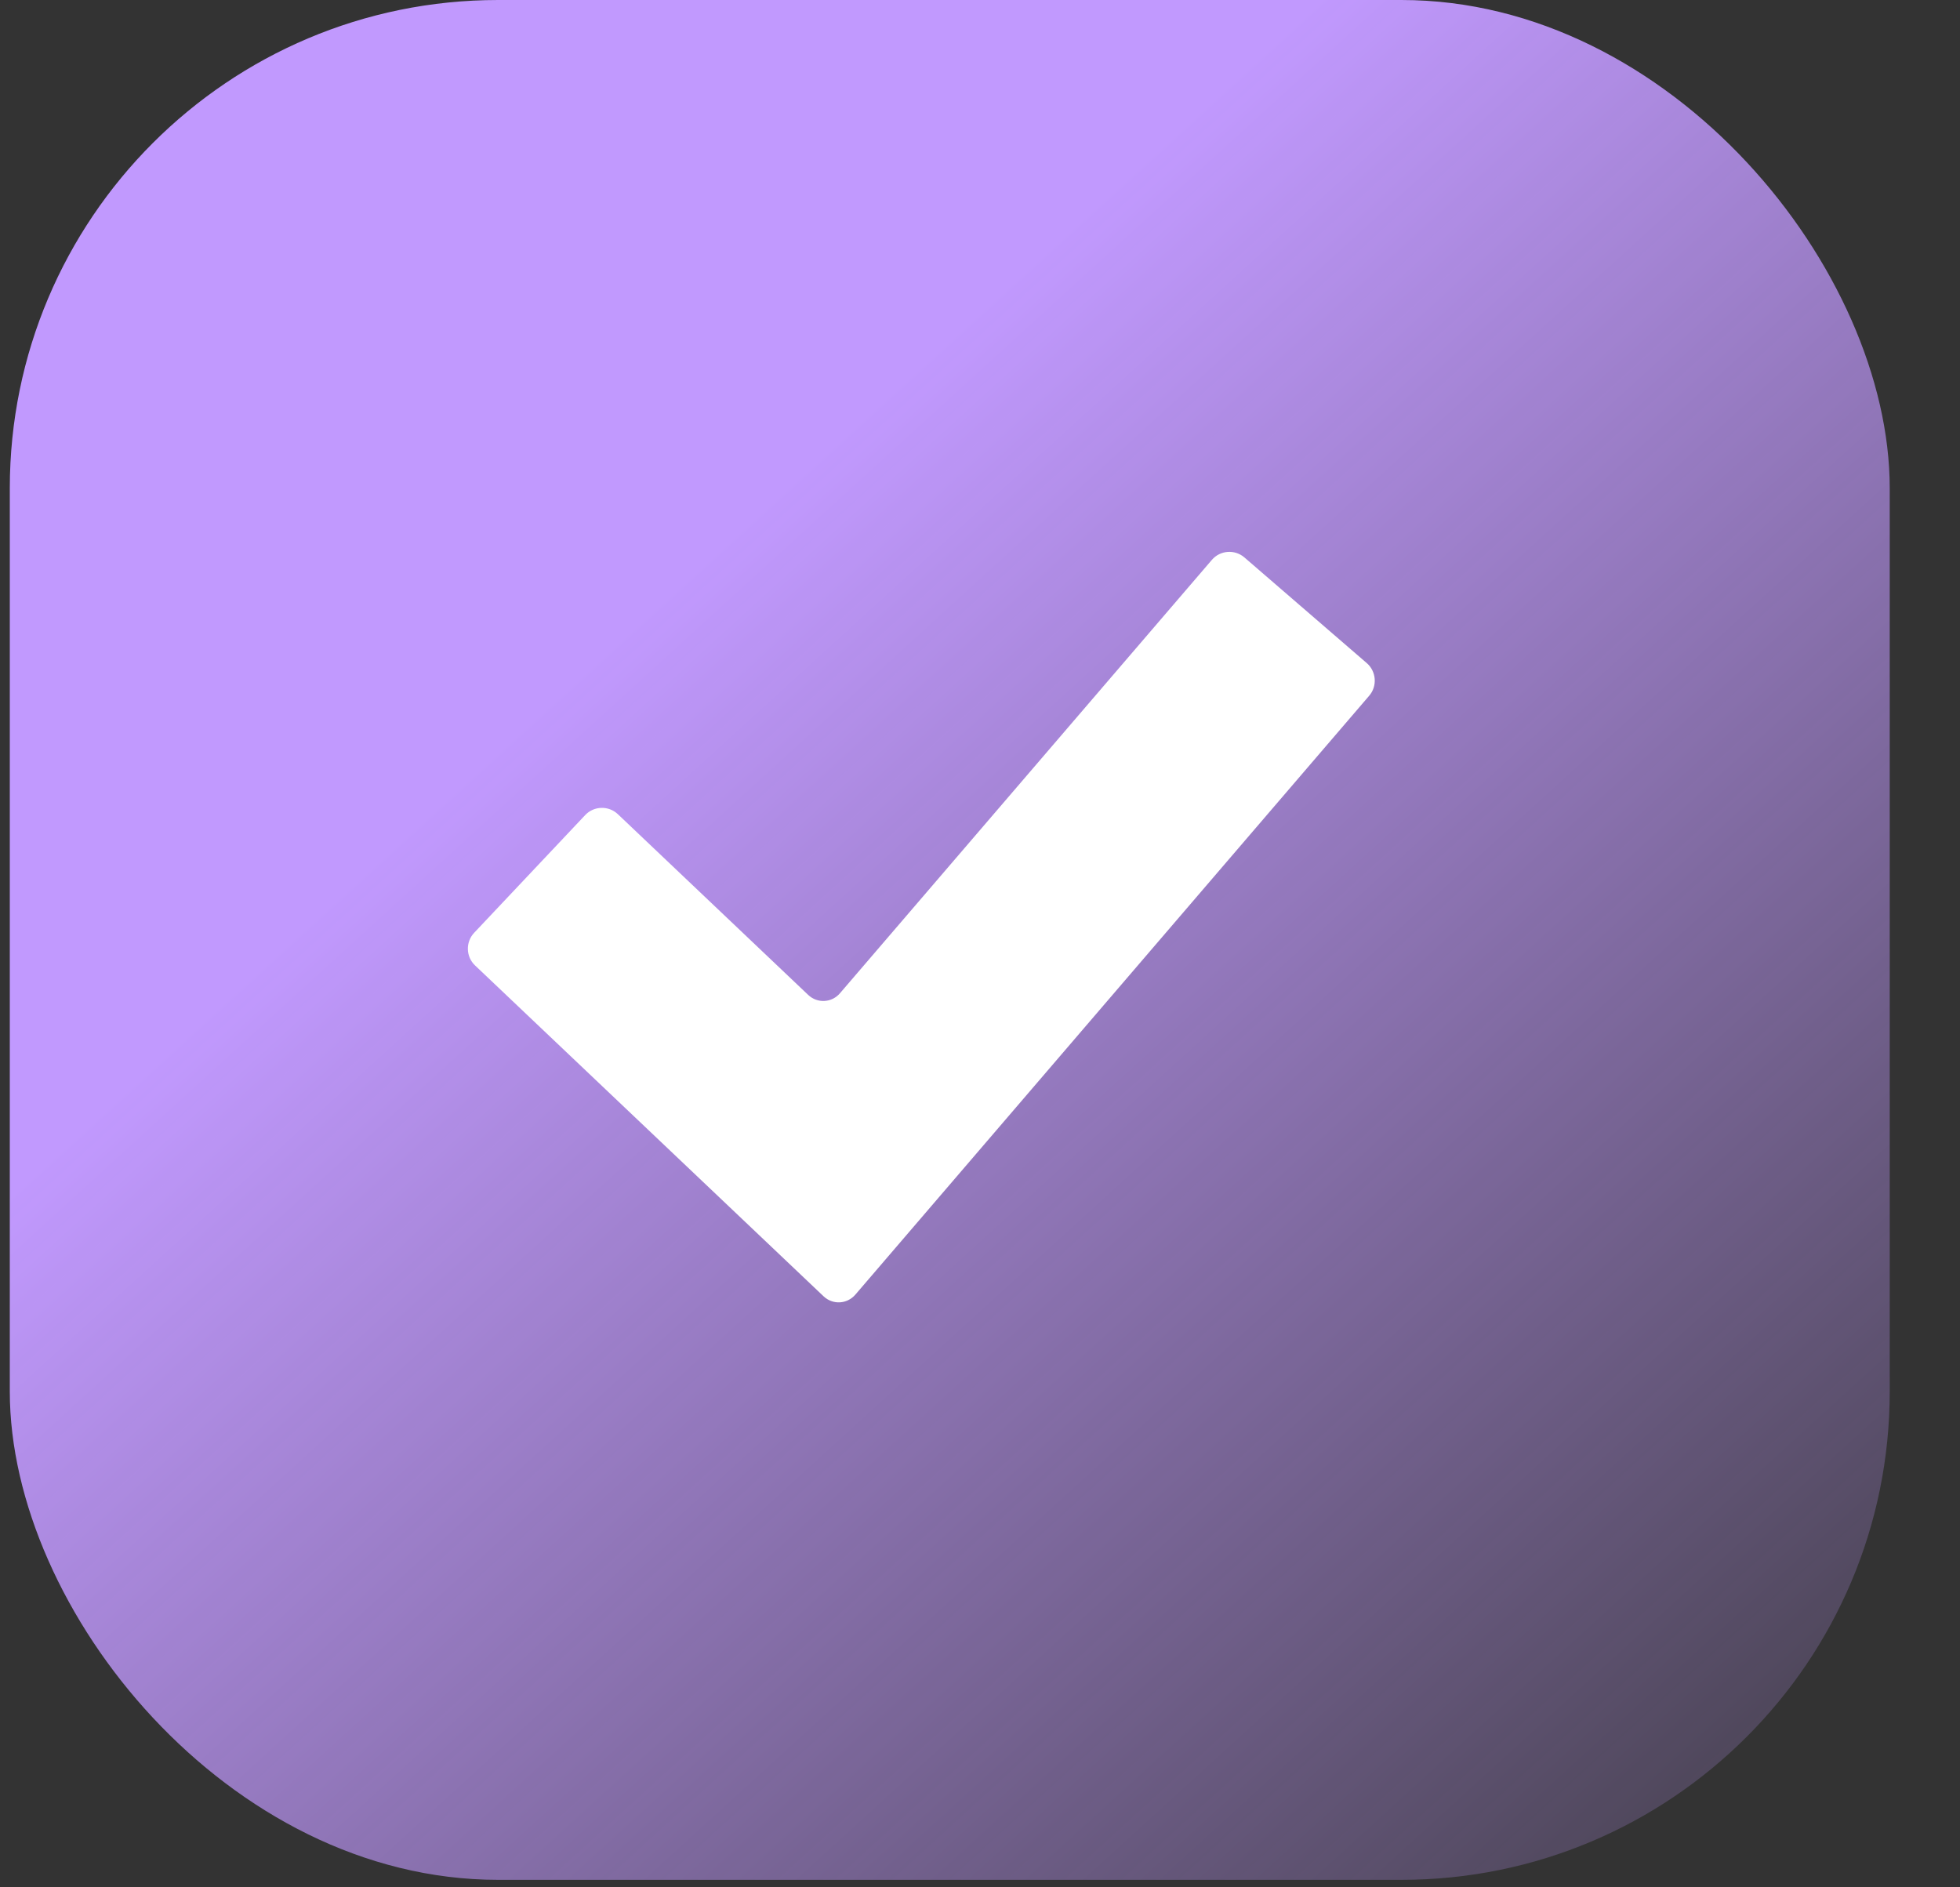 <svg width="27" height="26" viewBox="0 0 27 26" fill="none" xmlns="http://www.w3.org/2000/svg">
<rect x="0" y="0" width="27" height="26" fill="#333333" stroke="none"/>
<rect x="0.135" width="25.897" height="25.897" rx="6.727" fill="url(#paint0_linear_2384_77)"/>
<path d="M11.783 17.835C11.668 17.968 11.471 17.978 11.344 17.857L6.544 13.3C6.417 13.18 6.412 12.977 6.532 12.85L8.061 11.229C8.181 11.101 8.384 11.096 8.511 11.216L11.133 13.706C11.26 13.826 11.457 13.816 11.571 13.683L16.694 7.713C16.808 7.58 17.009 7.565 17.142 7.679L18.828 9.135C18.96 9.249 18.976 9.452 18.861 9.585L11.783 17.835Z" fill="white"/>
<defs>
<linearGradient id="paint0_linear_2384_77" x1="13.083" y1="4.638" x2="29.55" y2="22.687" gradientUnits="userSpaceOnUse">
<stop stop-color="#C199FE"/>
<stop offset="1" stop-color="#C199FE" stop-opacity="0.1"/>
</linearGradient>
</defs>
</svg>
